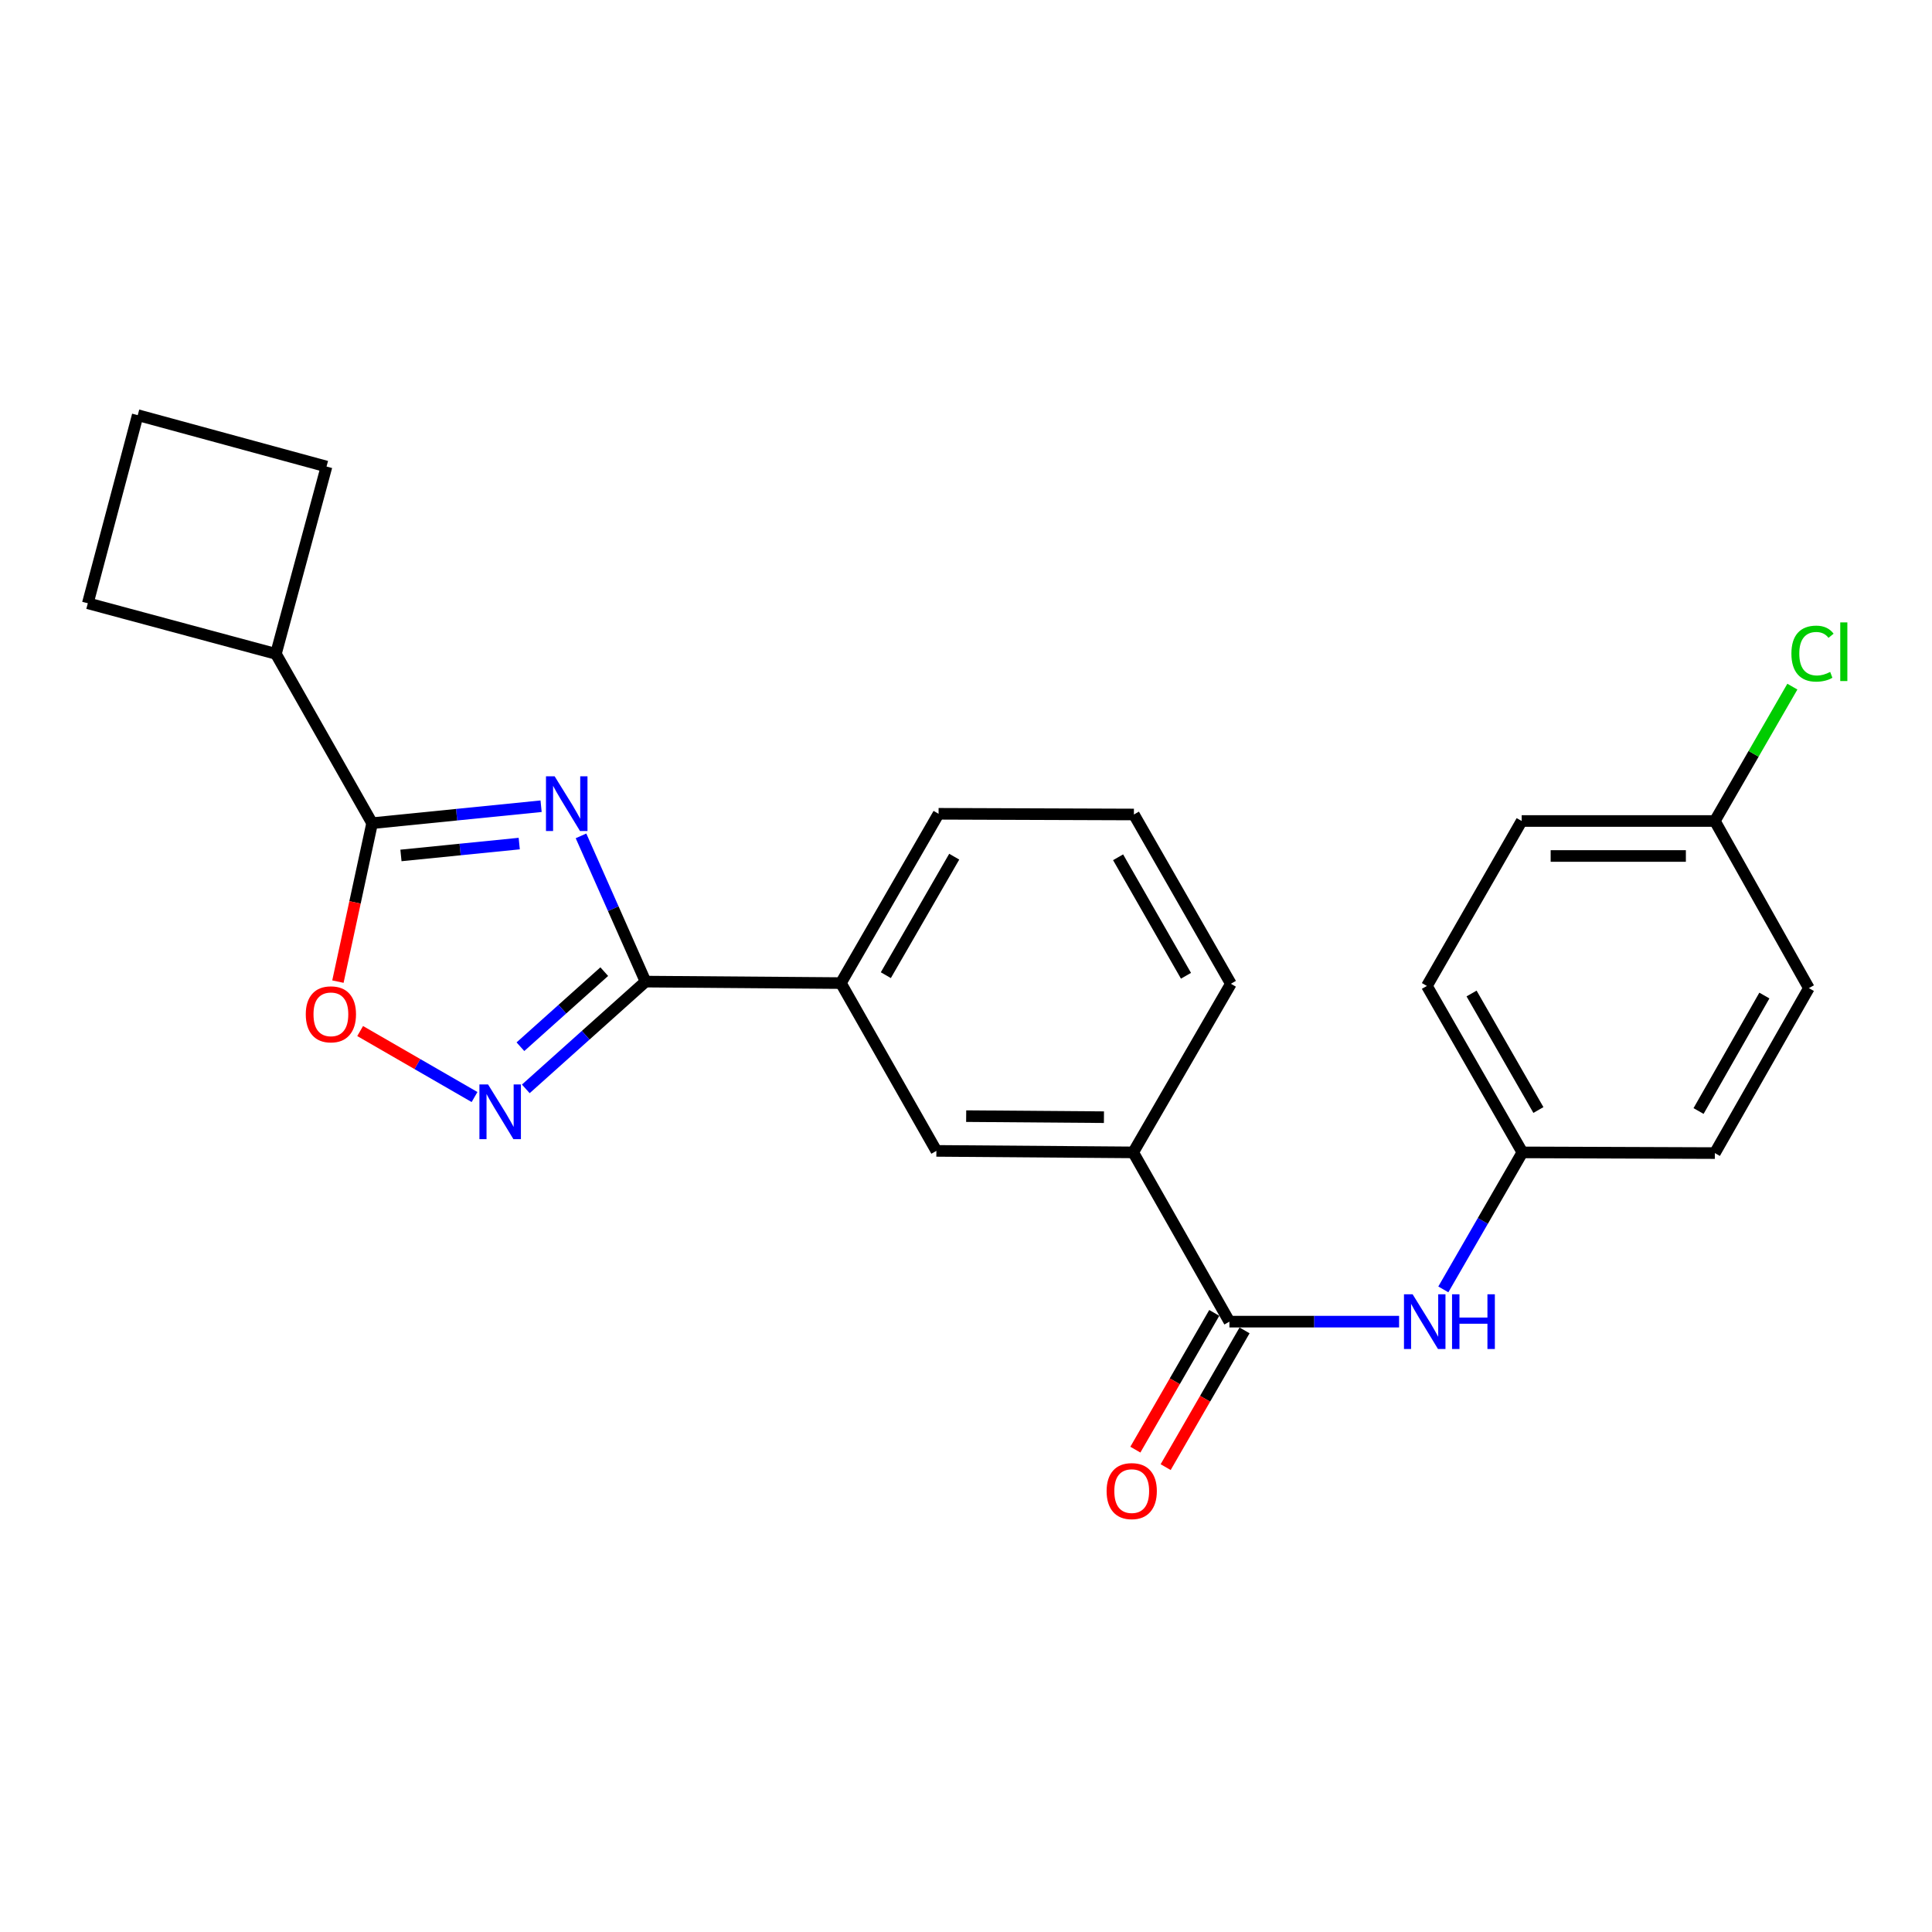 <?xml version='1.0' encoding='iso-8859-1'?>
<svg version='1.1' baseProfile='full'
              xmlns='http://www.w3.org/2000/svg'
                      xmlns:rdkit='http://www.rdkit.org/xml'
                      xmlns:xlink='http://www.w3.org/1999/xlink'
                  xml:space='preserve'
width='1000px' height='1000px' viewBox='0 0 1000 1000'>
<!-- END OF HEADER -->
<rect style='opacity:1.0;fill:#FFFFFF;stroke:none' width='1000' height='1000' x='0' y='0'> </rect>
<path class='bond-0' d='M 300.727,432.645 L 317.434,470.363' style='fill:none;fill-rule:evenodd;stroke:#0000FF;stroke-width:6px;stroke-linecap:butt;stroke-linejoin:miter;stroke-opacity:1' />
<path class='bond-0' d='M 317.434,470.363 L 334.141,508.08' style='fill:none;fill-rule:evenodd;stroke:#000000;stroke-width:6px;stroke-linecap:butt;stroke-linejoin:miter;stroke-opacity:1' />
<path class='bond-1' d='M 280.069,417.298 L 236.336,421.687' style='fill:none;fill-rule:evenodd;stroke:#0000FF;stroke-width:6px;stroke-linecap:butt;stroke-linejoin:miter;stroke-opacity:1' />
<path class='bond-1' d='M 236.336,421.687 L 192.604,426.076' style='fill:none;fill-rule:evenodd;stroke:#000000;stroke-width:6px;stroke-linecap:butt;stroke-linejoin:miter;stroke-opacity:1' />
<path class='bond-1' d='M 268.757,436.631 L 238.145,439.703' style='fill:none;fill-rule:evenodd;stroke:#0000FF;stroke-width:6px;stroke-linecap:butt;stroke-linejoin:miter;stroke-opacity:1' />
<path class='bond-1' d='M 238.145,439.703 L 207.532,442.776' style='fill:none;fill-rule:evenodd;stroke:#000000;stroke-width:6px;stroke-linecap:butt;stroke-linejoin:miter;stroke-opacity:1' />
<path class='bond-2' d='M 334.141,508.08 L 303.146,535.839' style='fill:none;fill-rule:evenodd;stroke:#000000;stroke-width:6px;stroke-linecap:butt;stroke-linejoin:miter;stroke-opacity:1' />
<path class='bond-2' d='M 303.146,535.839 L 272.152,563.598' style='fill:none;fill-rule:evenodd;stroke:#0000FF;stroke-width:6px;stroke-linecap:butt;stroke-linejoin:miter;stroke-opacity:1' />
<path class='bond-2' d='M 312.762,502.92 L 291.066,522.351' style='fill:none;fill-rule:evenodd;stroke:#000000;stroke-width:6px;stroke-linecap:butt;stroke-linejoin:miter;stroke-opacity:1' />
<path class='bond-2' d='M 291.066,522.351 L 269.37,541.782' style='fill:none;fill-rule:evenodd;stroke:#0000FF;stroke-width:6px;stroke-linecap:butt;stroke-linejoin:miter;stroke-opacity:1' />
<path class='bond-5' d='M 334.141,508.08 L 435.238,508.845' style='fill:none;fill-rule:evenodd;stroke:#000000;stroke-width:6px;stroke-linecap:butt;stroke-linejoin:miter;stroke-opacity:1' />
<path class='bond-3' d='M 192.604,426.076 L 183.754,467.079' style='fill:none;fill-rule:evenodd;stroke:#000000;stroke-width:6px;stroke-linecap:butt;stroke-linejoin:miter;stroke-opacity:1' />
<path class='bond-3' d='M 183.754,467.079 L 174.905,508.082' style='fill:none;fill-rule:evenodd;stroke:#FF0000;stroke-width:6px;stroke-linecap:butt;stroke-linejoin:miter;stroke-opacity:1' />
<path class='bond-10' d='M 192.604,426.076 L 142.81,338.448' style='fill:none;fill-rule:evenodd;stroke:#000000;stroke-width:6px;stroke-linecap:butt;stroke-linejoin:miter;stroke-opacity:1' />
<path class='bond-24' d='M 245.617,567.824 L 216.016,550.746' style='fill:none;fill-rule:evenodd;stroke:#0000FF;stroke-width:6px;stroke-linecap:butt;stroke-linejoin:miter;stroke-opacity:1' />
<path class='bond-24' d='M 216.016,550.746 L 186.414,533.668' style='fill:none;fill-rule:evenodd;stroke:#FF0000;stroke-width:6px;stroke-linecap:butt;stroke-linejoin:miter;stroke-opacity:1' />
<path class='bond-4' d='M 636.337,684.081 L 586.543,596.473' style='fill:none;fill-rule:evenodd;stroke:#000000;stroke-width:6px;stroke-linecap:butt;stroke-linejoin:miter;stroke-opacity:1' />
<path class='bond-6' d='M 636.337,684.081 L 680.252,684.081' style='fill:none;fill-rule:evenodd;stroke:#000000;stroke-width:6px;stroke-linecap:butt;stroke-linejoin:miter;stroke-opacity:1' />
<path class='bond-6' d='M 680.252,684.081 L 724.167,684.081' style='fill:none;fill-rule:evenodd;stroke:#0000FF;stroke-width:6px;stroke-linecap:butt;stroke-linejoin:miter;stroke-opacity:1' />
<path class='bond-9' d='M 628.495,679.556 L 608.076,714.946' style='fill:none;fill-rule:evenodd;stroke:#000000;stroke-width:6px;stroke-linecap:butt;stroke-linejoin:miter;stroke-opacity:1' />
<path class='bond-9' d='M 608.076,714.946 L 587.658,750.335' style='fill:none;fill-rule:evenodd;stroke:#FF0000;stroke-width:6px;stroke-linecap:butt;stroke-linejoin:miter;stroke-opacity:1' />
<path class='bond-9' d='M 644.179,688.605 L 623.76,723.995' style='fill:none;fill-rule:evenodd;stroke:#000000;stroke-width:6px;stroke-linecap:butt;stroke-linejoin:miter;stroke-opacity:1' />
<path class='bond-9' d='M 623.76,723.995 L 603.341,759.384' style='fill:none;fill-rule:evenodd;stroke:#FF0000;stroke-width:6px;stroke-linecap:butt;stroke-linejoin:miter;stroke-opacity:1' />
<path class='bond-8' d='M 435.238,508.845 L 484.67,595.698' style='fill:none;fill-rule:evenodd;stroke:#000000;stroke-width:6px;stroke-linecap:butt;stroke-linejoin:miter;stroke-opacity:1' />
<path class='bond-18' d='M 435.238,508.845 L 485.807,421.217' style='fill:none;fill-rule:evenodd;stroke:#000000;stroke-width:6px;stroke-linecap:butt;stroke-linejoin:miter;stroke-opacity:1' />
<path class='bond-18' d='M 458.507,504.751 L 493.905,443.412' style='fill:none;fill-rule:evenodd;stroke:#000000;stroke-width:6px;stroke-linecap:butt;stroke-linejoin:miter;stroke-opacity:1' />
<path class='bond-11' d='M 747.064,667.392 L 767.523,631.932' style='fill:none;fill-rule:evenodd;stroke:#0000FF;stroke-width:6px;stroke-linecap:butt;stroke-linejoin:miter;stroke-opacity:1' />
<path class='bond-11' d='M 767.523,631.932 L 787.983,596.473' style='fill:none;fill-rule:evenodd;stroke:#000000;stroke-width:6px;stroke-linecap:butt;stroke-linejoin:miter;stroke-opacity:1' />
<path class='bond-7' d='M 586.543,596.473 L 484.67,595.698' style='fill:none;fill-rule:evenodd;stroke:#000000;stroke-width:6px;stroke-linecap:butt;stroke-linejoin:miter;stroke-opacity:1' />
<path class='bond-7' d='M 571.399,578.25 L 500.089,577.708' style='fill:none;fill-rule:evenodd;stroke:#000000;stroke-width:6px;stroke-linecap:butt;stroke-linejoin:miter;stroke-opacity:1' />
<path class='bond-26' d='M 586.543,596.473 L 637.101,509.197' style='fill:none;fill-rule:evenodd;stroke:#000000;stroke-width:6px;stroke-linecap:butt;stroke-linejoin:miter;stroke-opacity:1' />
<path class='bond-22' d='M 142.81,338.448 L 45.455,312.253' style='fill:none;fill-rule:evenodd;stroke:#000000;stroke-width:6px;stroke-linecap:butt;stroke-linejoin:miter;stroke-opacity:1' />
<path class='bond-23' d='M 142.81,338.448 L 169.005,241.485' style='fill:none;fill-rule:evenodd;stroke:#000000;stroke-width:6px;stroke-linecap:butt;stroke-linejoin:miter;stroke-opacity:1' />
<path class='bond-14' d='M 787.983,596.473 L 887.602,596.835' style='fill:none;fill-rule:evenodd;stroke:#000000;stroke-width:6px;stroke-linecap:butt;stroke-linejoin:miter;stroke-opacity:1' />
<path class='bond-15' d='M 787.983,596.473 L 738.561,510.324' style='fill:none;fill-rule:evenodd;stroke:#000000;stroke-width:6px;stroke-linecap:butt;stroke-linejoin:miter;stroke-opacity:1' />
<path class='bond-15' d='M 796.276,574.54 L 761.68,514.236' style='fill:none;fill-rule:evenodd;stroke:#000000;stroke-width:6px;stroke-linecap:butt;stroke-linejoin:miter;stroke-opacity:1' />
<path class='bond-12' d='M 887.602,424.949 L 787.621,424.949' style='fill:none;fill-rule:evenodd;stroke:#000000;stroke-width:6px;stroke-linecap:butt;stroke-linejoin:miter;stroke-opacity:1' />
<path class='bond-12' d='M 872.605,443.056 L 802.618,443.056' style='fill:none;fill-rule:evenodd;stroke:#000000;stroke-width:6px;stroke-linecap:butt;stroke-linejoin:miter;stroke-opacity:1' />
<path class='bond-13' d='M 887.602,424.949 L 907.664,390.175' style='fill:none;fill-rule:evenodd;stroke:#000000;stroke-width:6px;stroke-linecap:butt;stroke-linejoin:miter;stroke-opacity:1' />
<path class='bond-13' d='M 907.664,390.175 L 927.726,355.4' style='fill:none;fill-rule:evenodd;stroke:#00CC00;stroke-width:6px;stroke-linecap:butt;stroke-linejoin:miter;stroke-opacity:1' />
<path class='bond-27' d='M 887.602,424.949 L 936.27,511.45' style='fill:none;fill-rule:evenodd;stroke:#000000;stroke-width:6px;stroke-linecap:butt;stroke-linejoin:miter;stroke-opacity:1' />
<path class='bond-17' d='M 887.602,596.835 L 936.27,511.45' style='fill:none;fill-rule:evenodd;stroke:#000000;stroke-width:6px;stroke-linecap:butt;stroke-linejoin:miter;stroke-opacity:1' />
<path class='bond-17' d='M 879.171,575.061 L 913.238,515.292' style='fill:none;fill-rule:evenodd;stroke:#000000;stroke-width:6px;stroke-linecap:butt;stroke-linejoin:miter;stroke-opacity:1' />
<path class='bond-16' d='M 738.561,510.324 L 787.621,424.949' style='fill:none;fill-rule:evenodd;stroke:#000000;stroke-width:6px;stroke-linecap:butt;stroke-linejoin:miter;stroke-opacity:1' />
<path class='bond-20' d='M 485.807,421.217 L 586.905,421.579' style='fill:none;fill-rule:evenodd;stroke:#000000;stroke-width:6px;stroke-linecap:butt;stroke-linejoin:miter;stroke-opacity:1' />
<path class='bond-19' d='M 637.101,509.197 L 586.905,421.579' style='fill:none;fill-rule:evenodd;stroke:#000000;stroke-width:6px;stroke-linecap:butt;stroke-linejoin:miter;stroke-opacity:1' />
<path class='bond-19' d='M 613.861,505.055 L 578.723,443.723' style='fill:none;fill-rule:evenodd;stroke:#000000;stroke-width:6px;stroke-linecap:butt;stroke-linejoin:miter;stroke-opacity:1' />
<path class='bond-21' d='M 71.287,214.878 L 169.005,241.485' style='fill:none;fill-rule:evenodd;stroke:#000000;stroke-width:6px;stroke-linecap:butt;stroke-linejoin:miter;stroke-opacity:1' />
<path class='bond-25' d='M 71.287,214.878 L 45.455,312.253' style='fill:none;fill-rule:evenodd;stroke:#000000;stroke-width:6px;stroke-linecap:butt;stroke-linejoin:miter;stroke-opacity:1' />
<path  class='atom-0' d='M 287.08 401.806
L 296.36 416.806
Q 297.28 418.286, 298.76 420.966
Q 300.24 423.646, 300.32 423.806
L 300.32 401.806
L 304.08 401.806
L 304.08 430.126
L 300.2 430.126
L 290.24 413.726
Q 289.08 411.806, 287.84 409.606
Q 286.64 407.406, 286.28 406.726
L 286.28 430.126
L 282.6 430.126
L 282.6 401.806
L 287.08 401.806
' fill='#0000FF'/>
<path  class='atom-3' d='M 252.626 561.319
L 261.906 576.319
Q 262.826 577.799, 264.306 580.479
Q 265.786 583.159, 265.866 583.319
L 265.866 561.319
L 269.626 561.319
L 269.626 589.639
L 265.746 589.639
L 255.786 573.239
Q 254.626 571.319, 253.386 569.119
Q 252.186 566.919, 251.826 566.239
L 251.826 589.639
L 248.146 589.639
L 248.146 561.319
L 252.626 561.319
' fill='#0000FF'/>
<path  class='atom-4' d='M 158.268 525.01
Q 158.268 518.21, 161.628 514.41
Q 164.988 510.61, 171.268 510.61
Q 177.548 510.61, 180.908 514.41
Q 184.268 518.21, 184.268 525.01
Q 184.268 531.89, 180.868 535.81
Q 177.468 539.69, 171.268 539.69
Q 165.028 539.69, 161.628 535.81
Q 158.268 531.93, 158.268 525.01
M 171.268 536.49
Q 175.588 536.49, 177.908 533.61
Q 180.268 530.69, 180.268 525.01
Q 180.268 519.45, 177.908 516.65
Q 175.588 513.81, 171.268 513.81
Q 166.948 513.81, 164.588 516.61
Q 162.268 519.41, 162.268 525.01
Q 162.268 530.73, 164.588 533.61
Q 166.948 536.49, 171.268 536.49
' fill='#FF0000'/>
<path  class='atom-7' d='M 731.174 669.921
L 740.454 684.921
Q 741.374 686.401, 742.854 689.081
Q 744.334 691.761, 744.414 691.921
L 744.414 669.921
L 748.174 669.921
L 748.174 698.241
L 744.294 698.241
L 734.334 681.841
Q 733.174 679.921, 731.934 677.721
Q 730.734 675.521, 730.374 674.841
L 730.374 698.241
L 726.694 698.241
L 726.694 669.921
L 731.174 669.921
' fill='#0000FF'/>
<path  class='atom-7' d='M 751.574 669.921
L 755.414 669.921
L 755.414 681.961
L 769.894 681.961
L 769.894 669.921
L 773.734 669.921
L 773.734 698.241
L 769.894 698.241
L 769.894 685.161
L 755.414 685.161
L 755.414 698.241
L 751.574 698.241
L 751.574 669.921
' fill='#0000FF'/>
<path  class='atom-10' d='M 572.778 771.789
Q 572.778 764.989, 576.138 761.189
Q 579.498 757.389, 585.778 757.389
Q 592.058 757.389, 595.418 761.189
Q 598.778 764.989, 598.778 771.789
Q 598.778 778.669, 595.378 782.589
Q 591.978 786.469, 585.778 786.469
Q 579.538 786.469, 576.138 782.589
Q 572.778 778.709, 572.778 771.789
M 585.778 783.269
Q 590.098 783.269, 592.418 780.389
Q 594.778 777.469, 594.778 771.789
Q 594.778 766.229, 592.418 763.429
Q 590.098 760.589, 585.778 760.589
Q 581.458 760.589, 579.098 763.389
Q 576.778 766.189, 576.778 771.789
Q 576.778 777.509, 579.098 780.389
Q 581.458 783.269, 585.778 783.269
' fill='#FF0000'/>
<path  class='atom-14' d='M 927.231 338.311
Q 927.231 331.271, 930.511 327.591
Q 933.831 323.871, 940.111 323.871
Q 945.951 323.871, 949.071 327.991
L 946.431 330.151
Q 944.151 327.151, 940.111 327.151
Q 935.831 327.151, 933.551 330.031
Q 931.311 332.871, 931.311 338.311
Q 931.311 343.911, 933.631 346.791
Q 935.991 349.671, 940.551 349.671
Q 943.671 349.671, 947.311 347.791
L 948.431 350.791
Q 946.951 351.751, 944.711 352.311
Q 942.471 352.871, 939.991 352.871
Q 933.831 352.871, 930.511 349.111
Q 927.231 345.351, 927.231 338.311
' fill='#00CC00'/>
<path  class='atom-14' d='M 952.511 322.151
L 956.191 322.151
L 956.191 352.511
L 952.511 352.511
L 952.511 322.151
' fill='#00CC00'/>
</svg>

